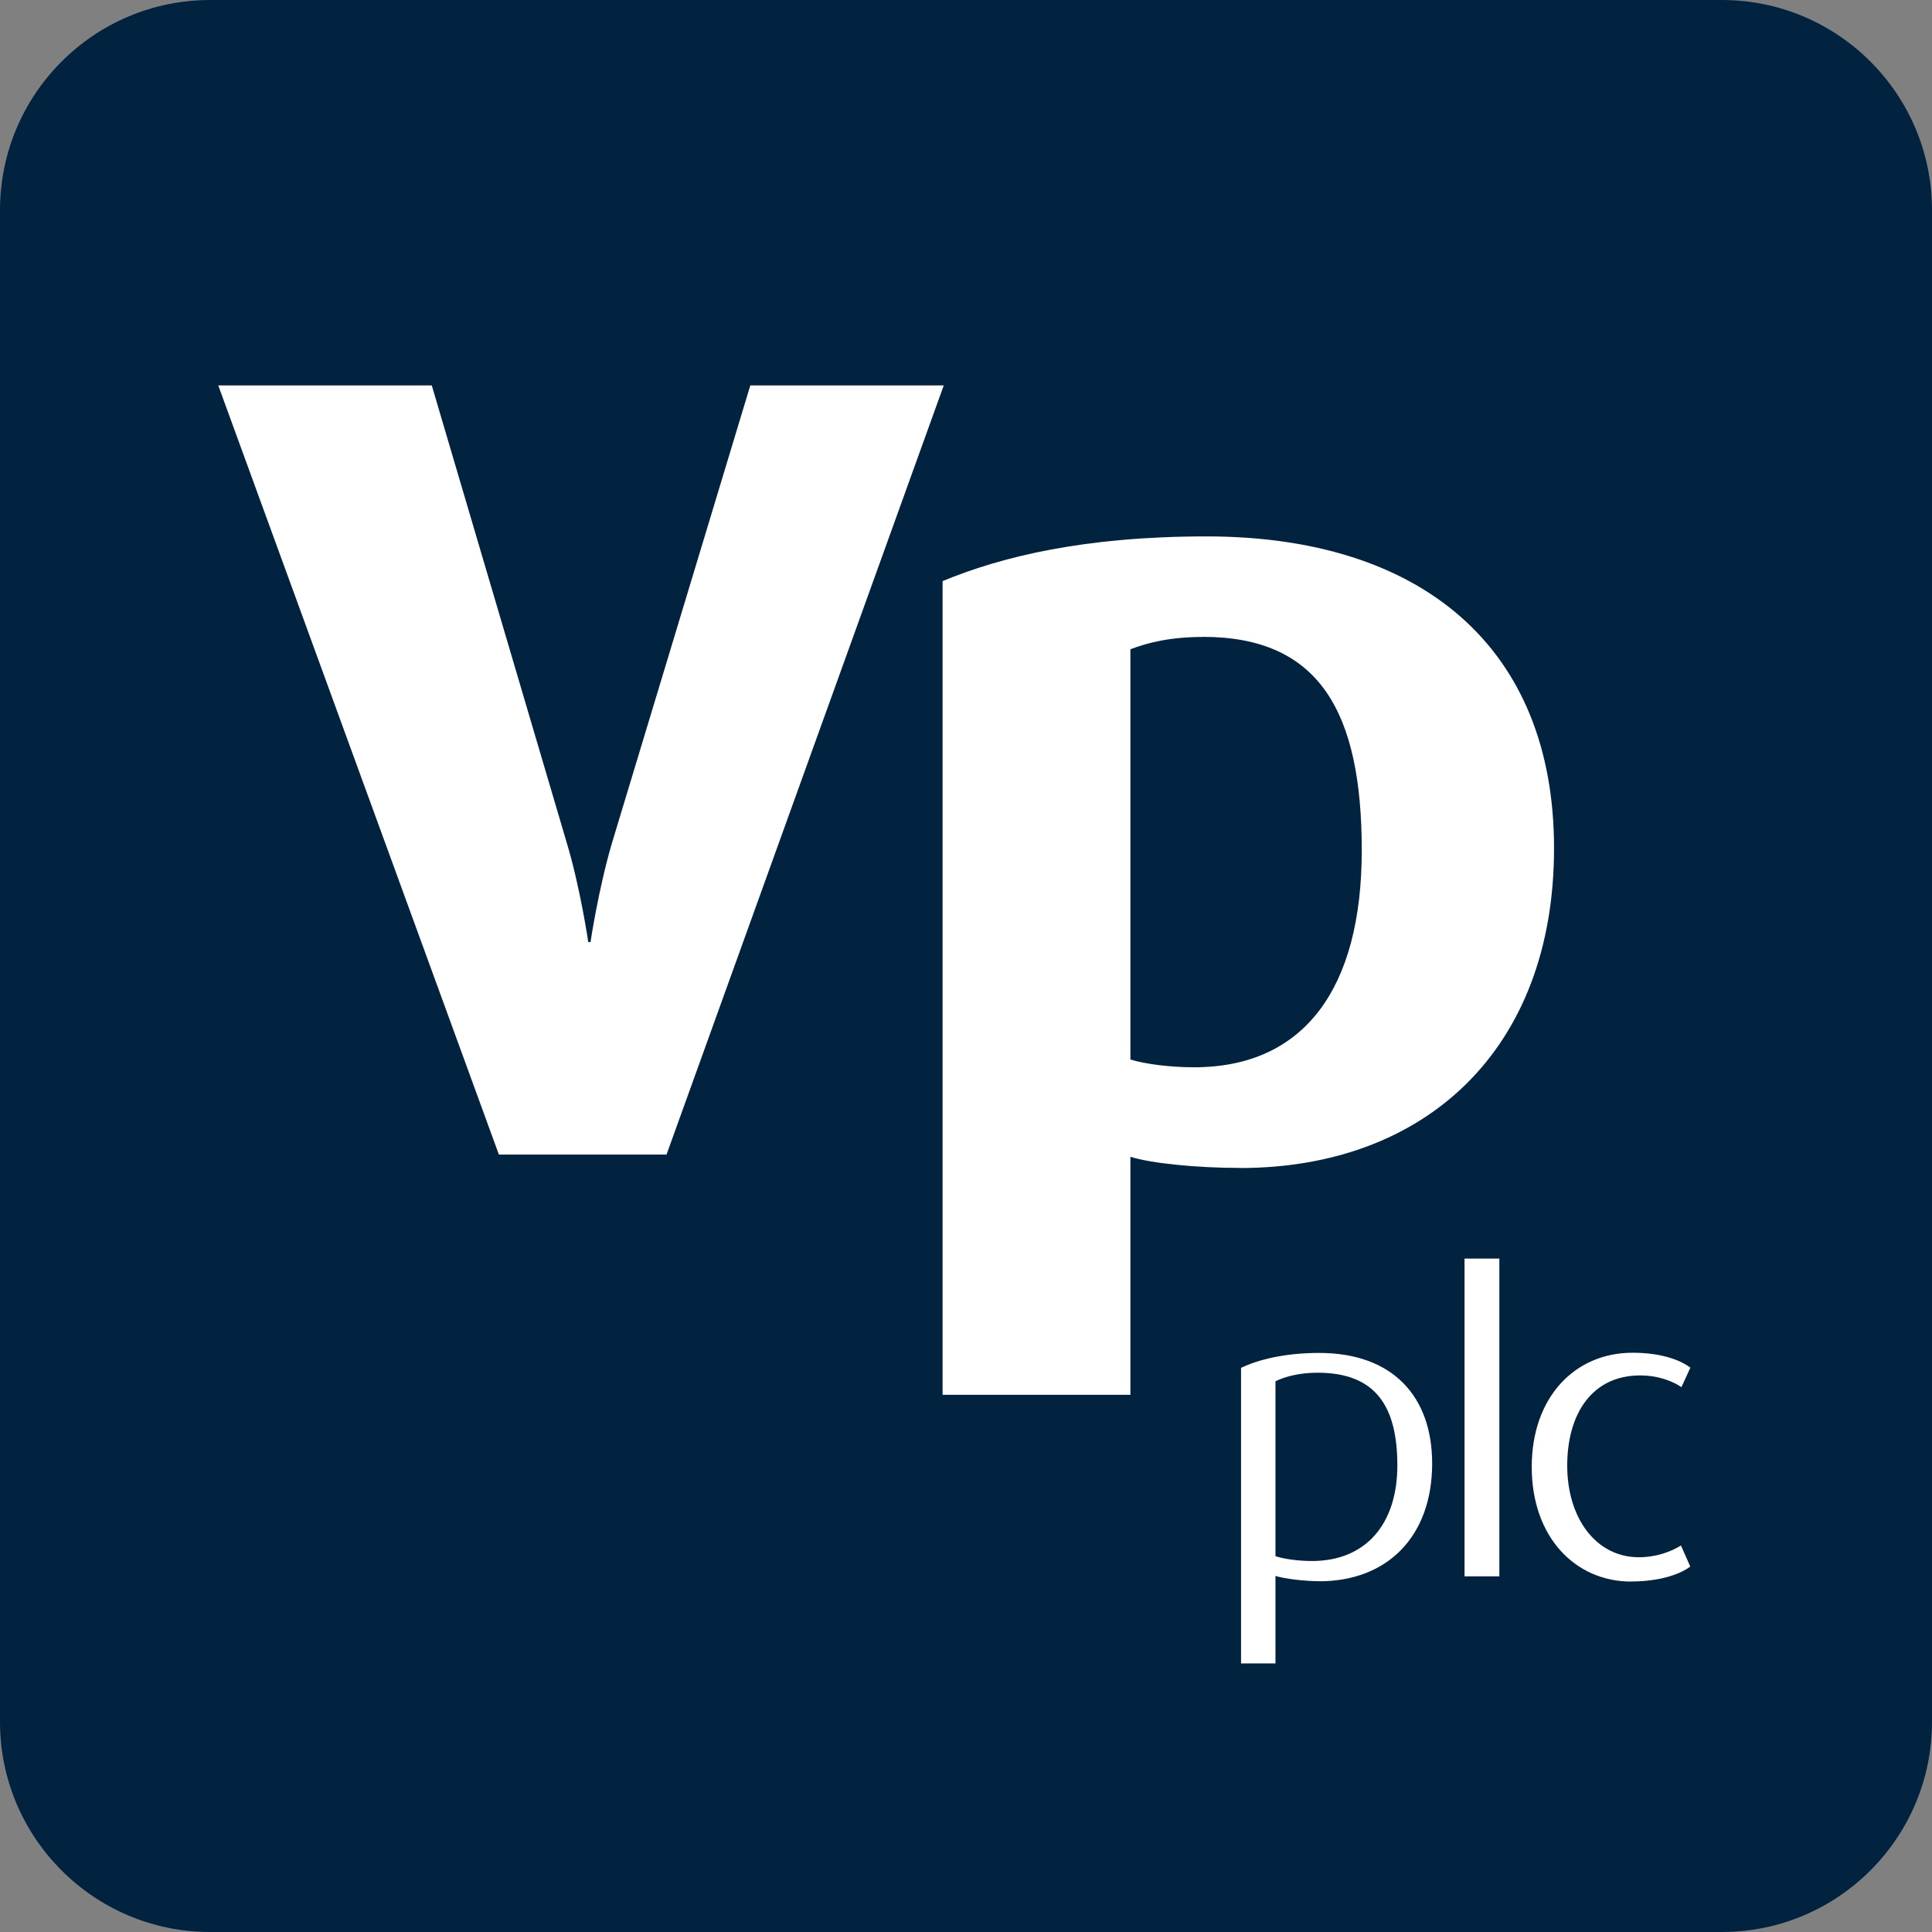 <?xml version="1.0" encoding="UTF-8"?>
<svg id="Layer_2" data-name="Layer 2" xmlns="http://www.w3.org/2000/svg" viewBox="0 0 199.25 199.25">
  <rect x="0" y="0" width="199.25" height="199.25" fill="#808080" stroke="none"/>
  <defs>
    <style>
      .cls-1 {
        fill: #022340;
      }

      .cls-1, .cls-2 {
        stroke-width: 0px;
      }

      .cls-2 {
        fill: #fff;
      }
    </style>
  </defs>
  <g id="Layer_1-2" data-name="Layer 1">
    <g>
      <path class="cls-1" d="M21.68,0h155.9c11.96,0,21.67,9.71,21.67,21.67v155.91c0,11.96-9.71,21.67-21.67,21.67H21.67c-11.96,0-21.67-9.71-21.67-21.67V21.68C0,9.71,9.71,0,21.68,0Z"/>
      <g>
        <path class="cls-2" d="M68.74,119.07h-17.29L22.51,39.75h22.02l13.95,47.27c1.38,4.61,2.19,10.14,2.19,10.14h.23s.81-5.42,2.19-10.14l14.29-47.27h19.95l-28.59,79.32Z"/>
        <path class="cls-2" d="M127.87,120.45c-4.38,0-9.11-.46-11.29-1.15v24.55h-19.37V59.93c6.11-2.53,14.64-4.61,27.21-4.61,22.14,0,35.85,11.41,35.85,32.16s-13.25,32.98-32.4,32.98ZM124.07,65.69c-3.35,0-5.65.57-7.49,1.27v42.31c1.5.46,4.04.8,6.57.8,11.3,0,17.29-8.07,17.29-22.37s-4.38-22.02-16.37-22.02Z"/>
      </g>
      <g>
        <path class="cls-2" d="M136.05,163.07c-1.5,0-3.51-.24-4.51-.54v9.02h-3.55v-30.48c1.72-.83,4.47-1.54,8.06-1.54,7.6,0,11.65,4.51,11.65,11.4,0,7.51-4.6,12.15-11.65,12.15ZM135.88,141.57c-1.92,0-3.39.42-4.34.88v18.04c.84.29,2.38.5,3.76.5,5.55,0,8.81-3.8,8.81-9.86s-2.21-9.56-8.22-9.56Z"/>
        <path class="cls-2" d="M151.04,162.57v-32.77h3.59v32.77h-3.59Z"/>
        <path class="cls-2" d="M168.24,163.11c-5.8,0-10.27-4.6-10.27-11.82s4.47-11.78,10.39-11.78c2.97,0,4.93.75,5.97,1.54l-.92,2.01c-.79-.55-2.3-1.21-4.26-1.21-4.97,0-7.52,3.97-7.52,9.31s2.92,9.44,7.39,9.44c1.83,0,3.34-.59,4.34-1.21l.96,2.17c-1.04.79-3.13,1.54-6.1,1.54Z"/>
      </g>
    </g>
  </g>
</svg>